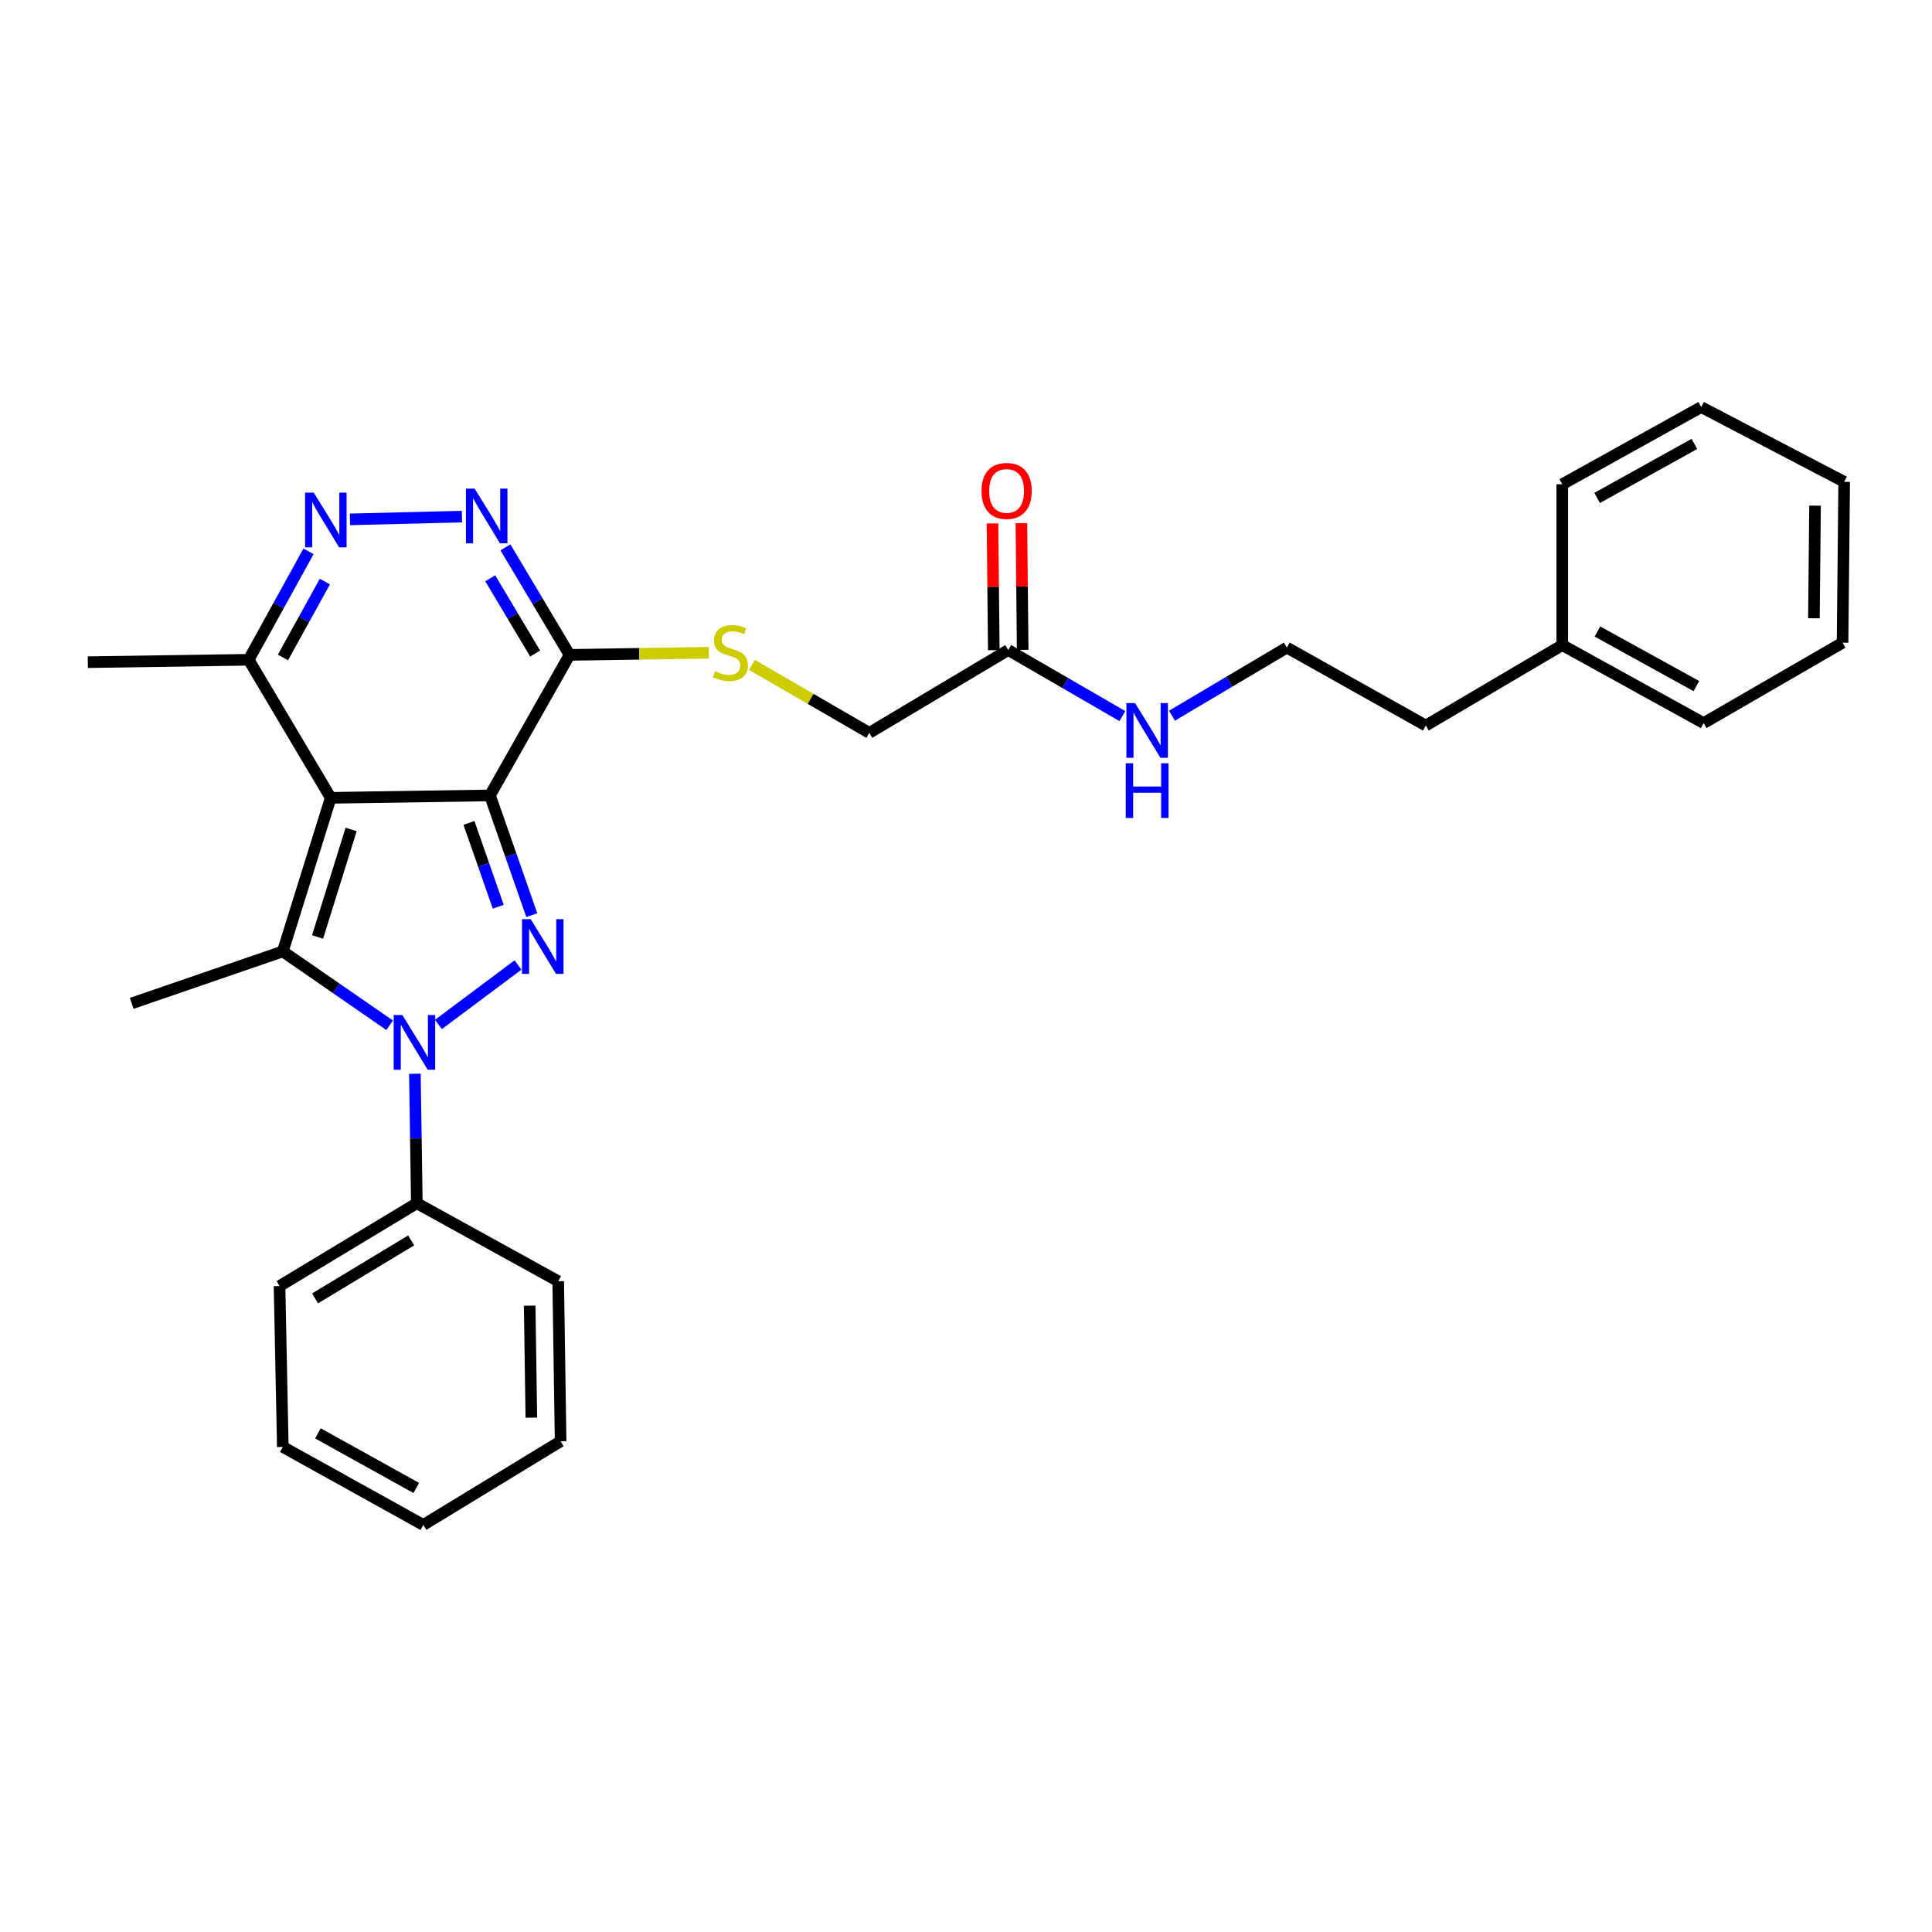 <?xml version='1.0' encoding='iso-8859-1'?>
<svg version='1.1' baseProfile='full'
              xmlns='http://www.w3.org/2000/svg'
                      xmlns:rdkit='http://www.rdkit.org/xml'
                      xmlns:xlink='http://www.w3.org/1999/xlink'
                  xml:space='preserve'
width='1000px' height='1000px' viewBox='0 0 1000 1000'>
<!-- END OF HEADER -->
<rect style='opacity:1.0;fill:#FFFFFF;stroke:none' width='1000' height='1000' x='0' y='0'> </rect>
<path class='bond-0' d='M 253.6,411.707 L 171.181,412.953' style='fill:none;fill-rule:evenodd;stroke:#000000;stroke-width:6px;stroke-linecap:butt;stroke-linejoin:miter;stroke-opacity:1' />
<path class='bond-1' d='M 253.6,411.707 L 264.428,442.694' style='fill:none;fill-rule:evenodd;stroke:#000000;stroke-width:6px;stroke-linecap:butt;stroke-linejoin:miter;stroke-opacity:1' />
<path class='bond-1' d='M 264.428,442.694 L 275.257,473.682' style='fill:none;fill-rule:evenodd;stroke:#0000FF;stroke-width:6px;stroke-linecap:butt;stroke-linejoin:miter;stroke-opacity:1' />
<path class='bond-1' d='M 242.729,425.937 L 250.309,447.628' style='fill:none;fill-rule:evenodd;stroke:#000000;stroke-width:6px;stroke-linecap:butt;stroke-linejoin:miter;stroke-opacity:1' />
<path class='bond-1' d='M 250.309,447.628 L 257.889,469.319' style='fill:none;fill-rule:evenodd;stroke:#0000FF;stroke-width:6px;stroke-linecap:butt;stroke-linejoin:miter;stroke-opacity:1' />
<path class='bond-4' d='M 253.6,411.707 L 294.805,338.968' style='fill:none;fill-rule:evenodd;stroke:#000000;stroke-width:6px;stroke-linecap:butt;stroke-linejoin:miter;stroke-opacity:1' />
<path class='bond-3' d='M 171.181,412.953 L 146.378,492.447' style='fill:none;fill-rule:evenodd;stroke:#000000;stroke-width:6px;stroke-linecap:butt;stroke-linejoin:miter;stroke-opacity:1' />
<path class='bond-3' d='M 181.738,429.332 L 164.376,484.978' style='fill:none;fill-rule:evenodd;stroke:#000000;stroke-width:6px;stroke-linecap:butt;stroke-linejoin:miter;stroke-opacity:1' />
<path class='bond-7' d='M 171.181,412.953 L 128.713,341.494' style='fill:none;fill-rule:evenodd;stroke:#000000;stroke-width:6px;stroke-linecap:butt;stroke-linejoin:miter;stroke-opacity:1' />
<path class='bond-2' d='M 268.116,499.485 L 226.918,530.262' style='fill:none;fill-rule:evenodd;stroke:#0000FF;stroke-width:6px;stroke-linecap:butt;stroke-linejoin:miter;stroke-opacity:1' />
<path class='bond-9' d='M 214.748,555.777 L 215.25,589.281' style='fill:none;fill-rule:evenodd;stroke:#0000FF;stroke-width:6px;stroke-linecap:butt;stroke-linejoin:miter;stroke-opacity:1' />
<path class='bond-9' d='M 215.25,589.281 L 215.751,622.785' style='fill:none;fill-rule:evenodd;stroke:#000000;stroke-width:6px;stroke-linecap:butt;stroke-linejoin:miter;stroke-opacity:1' />
<path class='bond-30' d='M 201.694,530.681 L 174.036,511.564' style='fill:none;fill-rule:evenodd;stroke:#0000FF;stroke-width:6px;stroke-linecap:butt;stroke-linejoin:miter;stroke-opacity:1' />
<path class='bond-30' d='M 174.036,511.564 L 146.378,492.447' style='fill:none;fill-rule:evenodd;stroke:#000000;stroke-width:6px;stroke-linecap:butt;stroke-linejoin:miter;stroke-opacity:1' />
<path class='bond-14' d='M 146.378,492.447 L 68.172,519.344' style='fill:none;fill-rule:evenodd;stroke:#000000;stroke-width:6px;stroke-linecap:butt;stroke-linejoin:miter;stroke-opacity:1' />
<path class='bond-5' d='M 294.805,338.968 L 278.209,311.141' style='fill:none;fill-rule:evenodd;stroke:#000000;stroke-width:6px;stroke-linecap:butt;stroke-linejoin:miter;stroke-opacity:1' />
<path class='bond-5' d='M 278.209,311.141 L 261.614,283.314' style='fill:none;fill-rule:evenodd;stroke:#0000FF;stroke-width:6px;stroke-linecap:butt;stroke-linejoin:miter;stroke-opacity:1' />
<path class='bond-5' d='M 276.981,338.281 L 265.364,318.802' style='fill:none;fill-rule:evenodd;stroke:#000000;stroke-width:6px;stroke-linecap:butt;stroke-linejoin:miter;stroke-opacity:1' />
<path class='bond-5' d='M 265.364,318.802 L 253.747,299.322' style='fill:none;fill-rule:evenodd;stroke:#0000FF;stroke-width:6px;stroke-linecap:butt;stroke-linejoin:miter;stroke-opacity:1' />
<path class='bond-8' d='M 294.805,338.968 L 330.849,338.418' style='fill:none;fill-rule:evenodd;stroke:#000000;stroke-width:6px;stroke-linecap:butt;stroke-linejoin:miter;stroke-opacity:1' />
<path class='bond-8' d='M 330.849,338.418 L 366.893,337.867' style='fill:none;fill-rule:evenodd;stroke:#CCCC00;stroke-width:6px;stroke-linecap:butt;stroke-linejoin:miter;stroke-opacity:1' />
<path class='bond-6' d='M 239.099,267.382 L 181.156,268.833' style='fill:none;fill-rule:evenodd;stroke:#0000FF;stroke-width:6px;stroke-linecap:butt;stroke-linejoin:miter;stroke-opacity:1' />
<path class='bond-29' d='M 159.697,285.372 L 144.205,313.433' style='fill:none;fill-rule:evenodd;stroke:#0000FF;stroke-width:6px;stroke-linecap:butt;stroke-linejoin:miter;stroke-opacity:1' />
<path class='bond-29' d='M 144.205,313.433 L 128.713,341.494' style='fill:none;fill-rule:evenodd;stroke:#000000;stroke-width:6px;stroke-linecap:butt;stroke-linejoin:miter;stroke-opacity:1' />
<path class='bond-29' d='M 168.143,301.019 L 157.298,320.662' style='fill:none;fill-rule:evenodd;stroke:#0000FF;stroke-width:6px;stroke-linecap:butt;stroke-linejoin:miter;stroke-opacity:1' />
<path class='bond-29' d='M 157.298,320.662 L 146.454,340.305' style='fill:none;fill-rule:evenodd;stroke:#000000;stroke-width:6px;stroke-linecap:butt;stroke-linejoin:miter;stroke-opacity:1' />
<path class='bond-17' d='M 128.713,341.494 L 45.455,342.74' style='fill:none;fill-rule:evenodd;stroke:#000000;stroke-width:6px;stroke-linecap:butt;stroke-linejoin:miter;stroke-opacity:1' />
<path class='bond-12' d='M 389.212,344.158 L 419.583,361.746' style='fill:none;fill-rule:evenodd;stroke:#CCCC00;stroke-width:6px;stroke-linecap:butt;stroke-linejoin:miter;stroke-opacity:1' />
<path class='bond-12' d='M 419.583,361.746 L 449.954,379.334' style='fill:none;fill-rule:evenodd;stroke:#000000;stroke-width:6px;stroke-linecap:butt;stroke-linejoin:miter;stroke-opacity:1' />
<path class='bond-18' d='M 215.751,622.785 L 144.691,665.668' style='fill:none;fill-rule:evenodd;stroke:#000000;stroke-width:6px;stroke-linecap:butt;stroke-linejoin:miter;stroke-opacity:1' />
<path class='bond-18' d='M 212.82,642.023 L 163.078,672.041' style='fill:none;fill-rule:evenodd;stroke:#000000;stroke-width:6px;stroke-linecap:butt;stroke-linejoin:miter;stroke-opacity:1' />
<path class='bond-19' d='M 215.751,622.785 L 288.922,663.151' style='fill:none;fill-rule:evenodd;stroke:#000000;stroke-width:6px;stroke-linecap:butt;stroke-linejoin:miter;stroke-opacity:1' />
<path class='bond-10' d='M 521.861,336.45 L 449.954,379.334' style='fill:none;fill-rule:evenodd;stroke:#000000;stroke-width:6px;stroke-linecap:butt;stroke-linejoin:miter;stroke-opacity:1' />
<path class='bond-11' d='M 529.339,336.374 L 529.005,303.571' style='fill:none;fill-rule:evenodd;stroke:#000000;stroke-width:6px;stroke-linecap:butt;stroke-linejoin:miter;stroke-opacity:1' />
<path class='bond-11' d='M 529.005,303.571 L 528.671,270.768' style='fill:none;fill-rule:evenodd;stroke:#FF0000;stroke-width:6px;stroke-linecap:butt;stroke-linejoin:miter;stroke-opacity:1' />
<path class='bond-11' d='M 514.384,336.527 L 514.05,303.723' style='fill:none;fill-rule:evenodd;stroke:#000000;stroke-width:6px;stroke-linecap:butt;stroke-linejoin:miter;stroke-opacity:1' />
<path class='bond-11' d='M 514.05,303.723 L 513.716,270.92' style='fill:none;fill-rule:evenodd;stroke:#FF0000;stroke-width:6px;stroke-linecap:butt;stroke-linejoin:miter;stroke-opacity:1' />
<path class='bond-13' d='M 521.861,336.45 L 551.403,353.551' style='fill:none;fill-rule:evenodd;stroke:#000000;stroke-width:6px;stroke-linecap:butt;stroke-linejoin:miter;stroke-opacity:1' />
<path class='bond-13' d='M 551.403,353.551 L 580.944,370.652' style='fill:none;fill-rule:evenodd;stroke:#0000FF;stroke-width:6px;stroke-linecap:butt;stroke-linejoin:miter;stroke-opacity:1' />
<path class='bond-15' d='M 606.603,370.456 L 636.339,352.822' style='fill:none;fill-rule:evenodd;stroke:#0000FF;stroke-width:6px;stroke-linecap:butt;stroke-linejoin:miter;stroke-opacity:1' />
<path class='bond-15' d='M 636.339,352.822 L 666.076,335.187' style='fill:none;fill-rule:evenodd;stroke:#000000;stroke-width:6px;stroke-linecap:butt;stroke-linejoin:miter;stroke-opacity:1' />
<path class='bond-20' d='M 666.076,335.187 L 737.992,375.537' style='fill:none;fill-rule:evenodd;stroke:#000000;stroke-width:6px;stroke-linecap:butt;stroke-linejoin:miter;stroke-opacity:1' />
<path class='bond-16' d='M 808.62,333.908 L 737.992,375.537' style='fill:none;fill-rule:evenodd;stroke:#000000;stroke-width:6px;stroke-linecap:butt;stroke-linejoin:miter;stroke-opacity:1' />
<path class='bond-21' d='M 808.62,333.908 L 881.799,374.274' style='fill:none;fill-rule:evenodd;stroke:#000000;stroke-width:6px;stroke-linecap:butt;stroke-linejoin:miter;stroke-opacity:1' />
<path class='bond-21' d='M 826.82,326.866 L 878.046,355.123' style='fill:none;fill-rule:evenodd;stroke:#000000;stroke-width:6px;stroke-linecap:butt;stroke-linejoin:miter;stroke-opacity:1' />
<path class='bond-22' d='M 808.62,333.908 L 808.62,250.658' style='fill:none;fill-rule:evenodd;stroke:#000000;stroke-width:6px;stroke-linecap:butt;stroke-linejoin:miter;stroke-opacity:1' />
<path class='bond-23' d='M 144.691,665.668 L 146.378,748.918' style='fill:none;fill-rule:evenodd;stroke:#000000;stroke-width:6px;stroke-linecap:butt;stroke-linejoin:miter;stroke-opacity:1' />
<path class='bond-24' d='M 288.922,663.151 L 290.168,745.993' style='fill:none;fill-rule:evenodd;stroke:#000000;stroke-width:6px;stroke-linecap:butt;stroke-linejoin:miter;stroke-opacity:1' />
<path class='bond-24' d='M 274.154,675.802 L 275.026,733.792' style='fill:none;fill-rule:evenodd;stroke:#000000;stroke-width:6px;stroke-linecap:butt;stroke-linejoin:miter;stroke-opacity:1' />
<path class='bond-26' d='M 881.799,374.274 L 953.706,332.661' style='fill:none;fill-rule:evenodd;stroke:#000000;stroke-width:6px;stroke-linecap:butt;stroke-linejoin:miter;stroke-opacity:1' />
<path class='bond-25' d='M 808.62,250.658 L 880.536,210.699' style='fill:none;fill-rule:evenodd;stroke:#000000;stroke-width:6px;stroke-linecap:butt;stroke-linejoin:miter;stroke-opacity:1' />
<path class='bond-25' d='M 826.671,257.738 L 877.012,229.767' style='fill:none;fill-rule:evenodd;stroke:#000000;stroke-width:6px;stroke-linecap:butt;stroke-linejoin:miter;stroke-opacity:1' />
<path class='bond-31' d='M 146.378,748.918 L 219.108,789.301' style='fill:none;fill-rule:evenodd;stroke:#000000;stroke-width:6px;stroke-linecap:butt;stroke-linejoin:miter;stroke-opacity:1' />
<path class='bond-31' d='M 164.548,741.899 L 215.459,770.167' style='fill:none;fill-rule:evenodd;stroke:#000000;stroke-width:6px;stroke-linecap:butt;stroke-linejoin:miter;stroke-opacity:1' />
<path class='bond-27' d='M 290.168,745.993 L 219.108,789.301' style='fill:none;fill-rule:evenodd;stroke:#000000;stroke-width:6px;stroke-linecap:butt;stroke-linejoin:miter;stroke-opacity:1' />
<path class='bond-28' d='M 880.536,210.699 L 954.545,249.387' style='fill:none;fill-rule:evenodd;stroke:#000000;stroke-width:6px;stroke-linecap:butt;stroke-linejoin:miter;stroke-opacity:1' />
<path class='bond-32' d='M 953.706,332.661 L 954.545,249.387' style='fill:none;fill-rule:evenodd;stroke:#000000;stroke-width:6px;stroke-linecap:butt;stroke-linejoin:miter;stroke-opacity:1' />
<path class='bond-32' d='M 938.876,320.019 L 939.464,261.727' style='fill:none;fill-rule:evenodd;stroke:#000000;stroke-width:6px;stroke-linecap:butt;stroke-linejoin:miter;stroke-opacity:1' />
<path  class='atom-2' d='M 274.668 475.753
L 283.948 490.753
Q 284.868 492.233, 286.348 494.913
Q 287.828 497.593, 287.908 497.753
L 287.908 475.753
L 291.668 475.753
L 291.668 504.073
L 287.788 504.073
L 277.828 487.673
Q 276.668 485.753, 275.428 483.553
Q 274.228 481.353, 273.868 480.673
L 273.868 504.073
L 270.188 504.073
L 270.188 475.753
L 274.668 475.753
' fill='#0000FF'/>
<path  class='atom-3' d='M 208.245 525.375
L 217.525 540.375
Q 218.445 541.855, 219.925 544.535
Q 221.405 547.215, 221.485 547.375
L 221.485 525.375
L 225.245 525.375
L 225.245 553.695
L 221.365 553.695
L 211.405 537.295
Q 210.245 535.375, 209.005 533.175
Q 207.805 530.975, 207.445 530.295
L 207.445 553.695
L 203.765 553.695
L 203.765 525.375
L 208.245 525.375
' fill='#0000FF'/>
<path  class='atom-6' d='M 245.661 252.9
L 254.941 267.9
Q 255.861 269.38, 257.341 272.06
Q 258.821 274.74, 258.901 274.9
L 258.901 252.9
L 262.661 252.9
L 262.661 281.22
L 258.781 281.22
L 248.821 264.82
Q 247.661 262.9, 246.421 260.7
Q 245.221 258.5, 244.861 257.82
L 244.861 281.22
L 241.181 281.22
L 241.181 252.9
L 245.661 252.9
' fill='#0000FF'/>
<path  class='atom-7' d='M 162.395 254.986
L 171.675 269.986
Q 172.595 271.466, 174.075 274.146
Q 175.555 276.826, 175.635 276.986
L 175.635 254.986
L 179.395 254.986
L 179.395 283.306
L 175.515 283.306
L 165.555 266.906
Q 164.395 264.986, 163.155 262.786
Q 161.955 260.586, 161.595 259.906
L 161.595 283.306
L 157.915 283.306
L 157.915 254.986
L 162.395 254.986
' fill='#0000FF'/>
<path  class='atom-9' d='M 370.054 347.417
Q 370.374 347.537, 371.694 348.097
Q 373.014 348.657, 374.454 349.017
Q 375.934 349.337, 377.374 349.337
Q 380.054 349.337, 381.614 348.057
Q 383.174 346.737, 383.174 344.457
Q 383.174 342.897, 382.374 341.937
Q 381.614 340.977, 380.414 340.457
Q 379.214 339.937, 377.214 339.337
Q 374.694 338.577, 373.174 337.857
Q 371.694 337.137, 370.614 335.617
Q 369.574 334.097, 369.574 331.537
Q 369.574 327.977, 371.974 325.777
Q 374.414 323.577, 379.214 323.577
Q 382.494 323.577, 386.214 325.137
L 385.294 328.217
Q 381.894 326.817, 379.334 326.817
Q 376.574 326.817, 375.054 327.977
Q 373.534 329.097, 373.574 331.057
Q 373.574 332.577, 374.334 333.497
Q 375.134 334.417, 376.254 334.937
Q 377.414 335.457, 379.334 336.057
Q 381.894 336.857, 383.414 337.657
Q 384.934 338.457, 386.014 340.097
Q 387.134 341.697, 387.134 344.457
Q 387.134 348.377, 384.494 350.497
Q 381.894 352.577, 377.534 352.577
Q 375.014 352.577, 373.094 352.017
Q 371.214 351.497, 368.974 350.577
L 370.054 347.417
' fill='#CCCC00'/>
<path  class='atom-12' d='M 508.022 254.103
Q 508.022 247.303, 511.382 243.503
Q 514.742 239.703, 521.022 239.703
Q 527.302 239.703, 530.662 243.503
Q 534.022 247.303, 534.022 254.103
Q 534.022 260.983, 530.622 264.903
Q 527.222 268.783, 521.022 268.783
Q 514.782 268.783, 511.382 264.903
Q 508.022 261.023, 508.022 254.103
M 521.022 265.583
Q 525.342 265.583, 527.662 262.703
Q 530.022 259.783, 530.022 254.103
Q 530.022 248.543, 527.662 245.743
Q 525.342 242.903, 521.022 242.903
Q 516.702 242.903, 514.342 245.703
Q 512.022 248.503, 512.022 254.103
Q 512.022 259.823, 514.342 262.703
Q 516.702 265.583, 521.022 265.583
' fill='#FF0000'/>
<path  class='atom-14' d='M 587.501 363.911
L 596.781 378.911
Q 597.701 380.391, 599.181 383.071
Q 600.661 385.751, 600.741 385.911
L 600.741 363.911
L 604.501 363.911
L 604.501 392.231
L 600.621 392.231
L 590.661 375.831
Q 589.501 373.911, 588.261 371.711
Q 587.061 369.511, 586.701 368.831
L 586.701 392.231
L 583.021 392.231
L 583.021 363.911
L 587.501 363.911
' fill='#0000FF'/>
<path  class='atom-14' d='M 582.681 395.063
L 586.521 395.063
L 586.521 407.103
L 601.001 407.103
L 601.001 395.063
L 604.841 395.063
L 604.841 423.383
L 601.001 423.383
L 601.001 410.303
L 586.521 410.303
L 586.521 423.383
L 582.681 423.383
L 582.681 395.063
' fill='#0000FF'/>
</svg>
